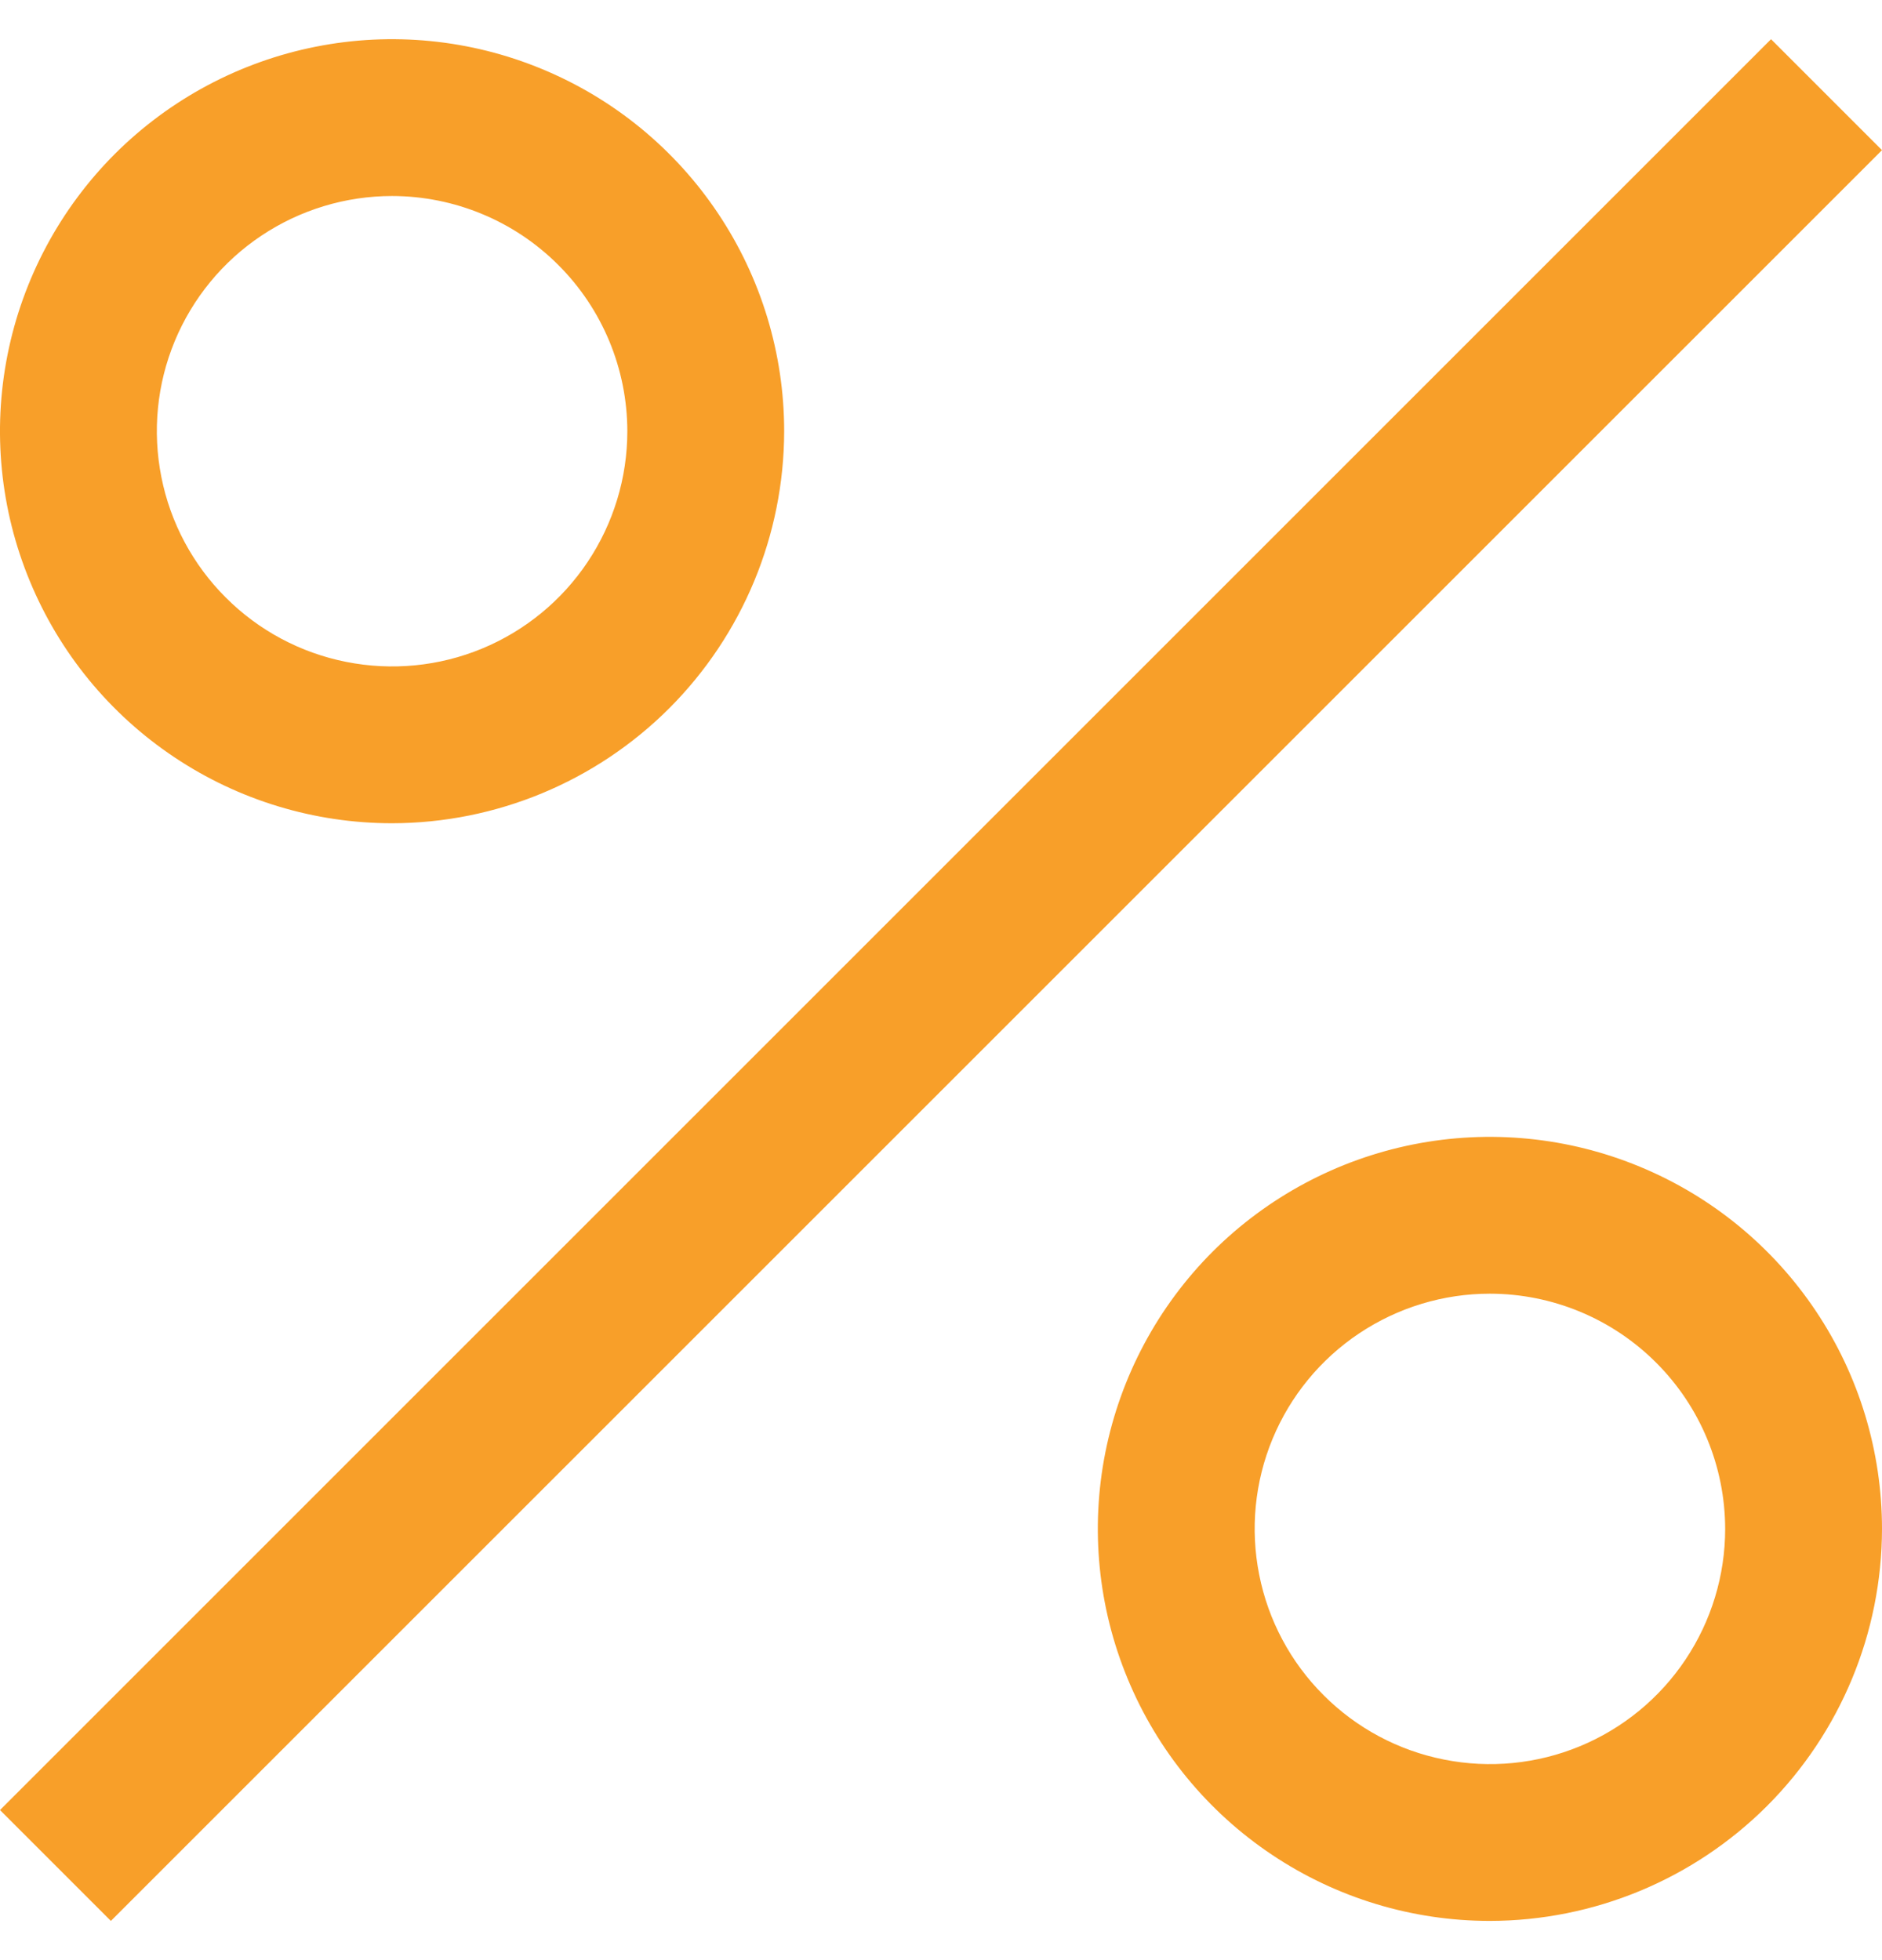 <svg width="24" height="25" viewBox="0 0 24 25" fill="none" xmlns="http://www.w3.org/2000/svg">
<path d="M5 10.5C4.011 10.5 3.044 10.207 2.222 9.657C1.4 9.108 0.759 8.327 0.381 7.413C0.002 6.5 -0.097 5.494 0.096 4.525C0.289 3.555 0.765 2.664 1.464 1.964C2.164 1.265 3.055 0.789 4.025 0.596C4.994 0.403 6 0.502 6.913 0.881C7.827 1.259 8.608 1.9 9.157 2.722C9.707 3.544 10 4.511 10 5.5C9.998 6.826 9.471 8.096 8.534 9.034C7.596 9.971 6.326 10.498 5 10.5ZM5 2.5C4.407 2.5 3.827 2.676 3.333 3.006C2.84 3.335 2.455 3.804 2.228 4.352C2.001 4.9 1.942 5.503 2.058 6.085C2.173 6.667 2.459 7.202 2.879 7.621C3.298 8.041 3.833 8.327 4.415 8.442C4.997 8.558 5.6 8.499 6.148 8.272C6.696 8.045 7.165 7.66 7.494 7.167C7.824 6.673 8 6.093 8 5.5C7.999 4.705 7.683 3.942 7.12 3.38C6.558 2.817 5.795 2.501 5 2.5ZM2.22591e-06 23.086L22.585 0.5L24 1.915L1.414 24.5L2.22591e-06 23.086ZM19 24.5C18.011 24.5 17.044 24.207 16.222 23.657C15.4 23.108 14.759 22.327 14.381 21.413C14.002 20.5 13.903 19.494 14.096 18.524C14.289 17.555 14.765 16.664 15.464 15.964C16.164 15.265 17.055 14.789 18.024 14.596C18.994 14.403 20 14.502 20.913 14.881C21.827 15.259 22.608 15.9 23.157 16.722C23.707 17.544 24 18.511 24 19.5C23.998 20.826 23.471 22.096 22.534 23.034C21.596 23.971 20.326 24.498 19 24.5ZM19 16.5C18.407 16.5 17.827 16.676 17.333 17.006C16.84 17.335 16.455 17.804 16.228 18.352C16.001 18.9 15.942 19.503 16.058 20.085C16.173 20.667 16.459 21.202 16.879 21.621C17.298 22.041 17.833 22.327 18.415 22.442C18.997 22.558 19.6 22.499 20.148 22.272C20.696 22.045 21.165 21.66 21.494 21.167C21.824 20.673 22 20.093 22 19.5C21.999 18.705 21.683 17.942 21.12 17.38C20.558 16.817 19.795 16.501 19 16.5Z" fill="#F89F29"/>
</svg>
